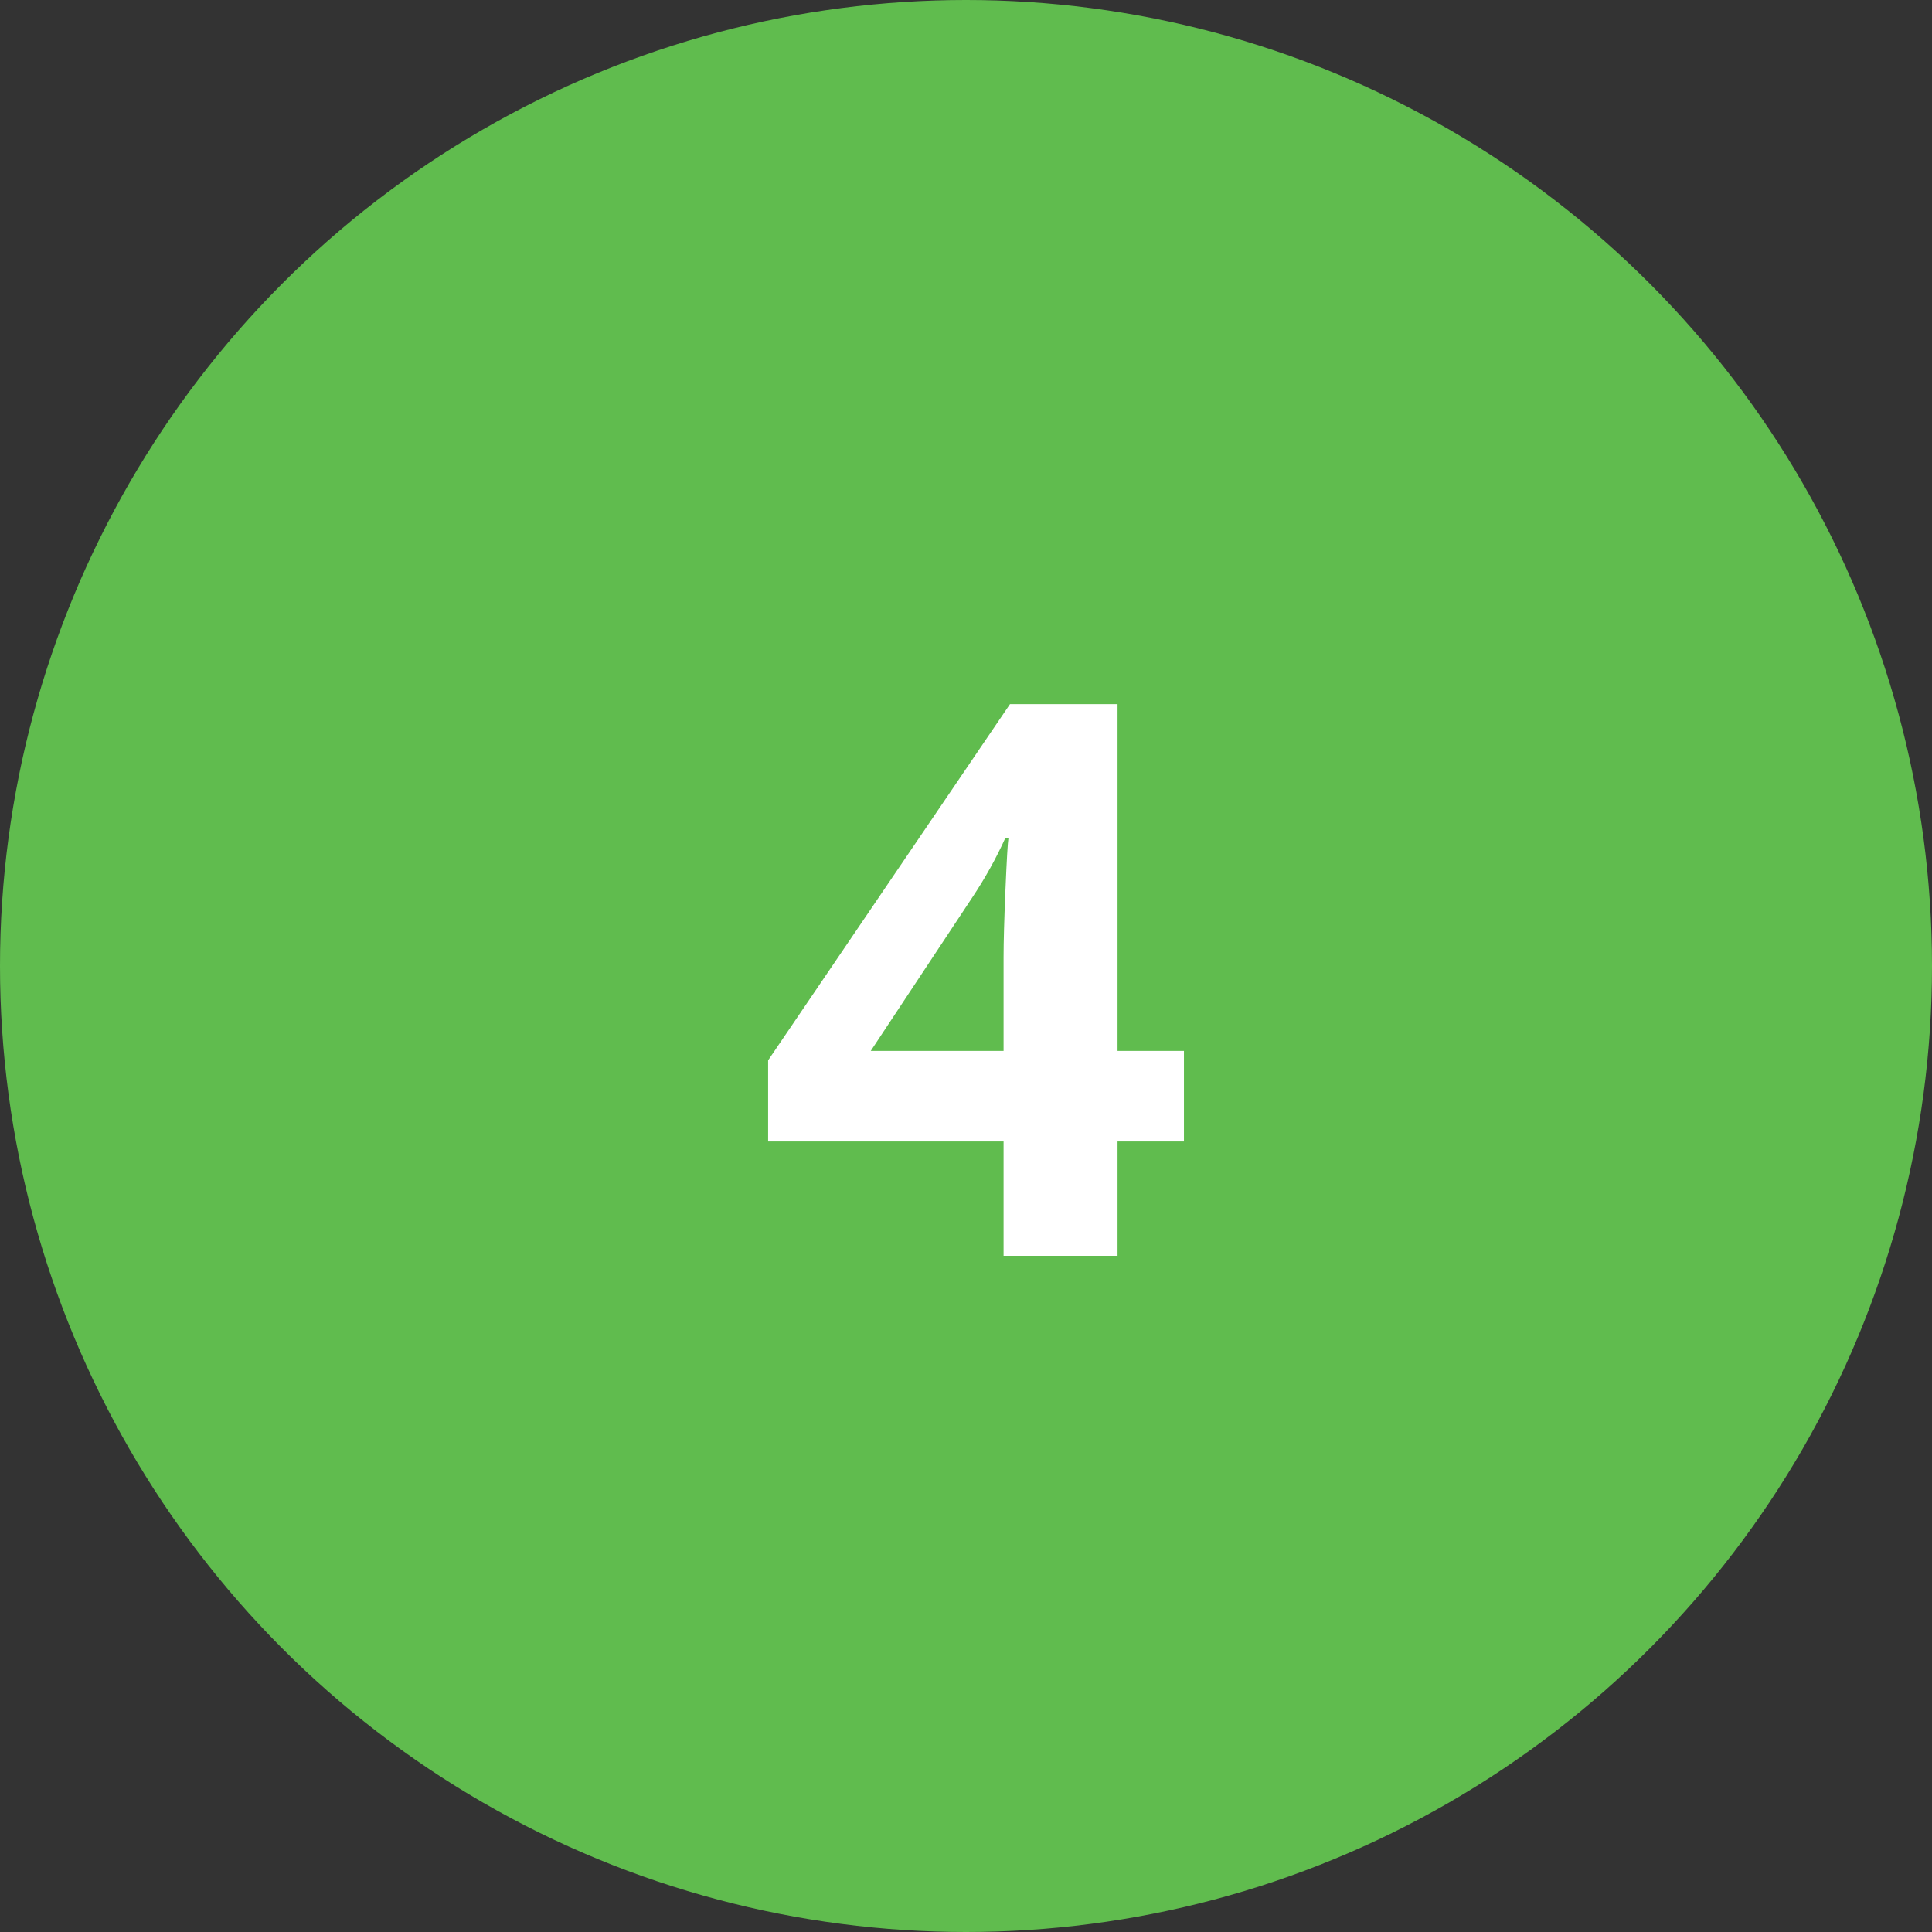 <svg width="100" height="100" viewBox="0 0 100 100" fill="none" xmlns="http://www.w3.org/2000/svg">
<rect x="0" y="0" width="100" height="100" fill="#333333" stroke="none"/>
<circle cx="50" cy="50" r="50" fill="#60BC4E"/>
<path d="M61.281 59.082H57.844V65H51.945V59.082H39.758V54.883L52.277 36.445H57.844V54.395H61.281V59.082ZM51.945 54.395V49.551C51.945 48.743 51.978 47.572 52.043 46.035C52.108 44.499 52.16 43.607 52.199 43.359H52.043C51.561 44.427 50.982 45.469 50.305 46.484L45.07 54.395H51.945Z" fill="white"/>
</svg>
